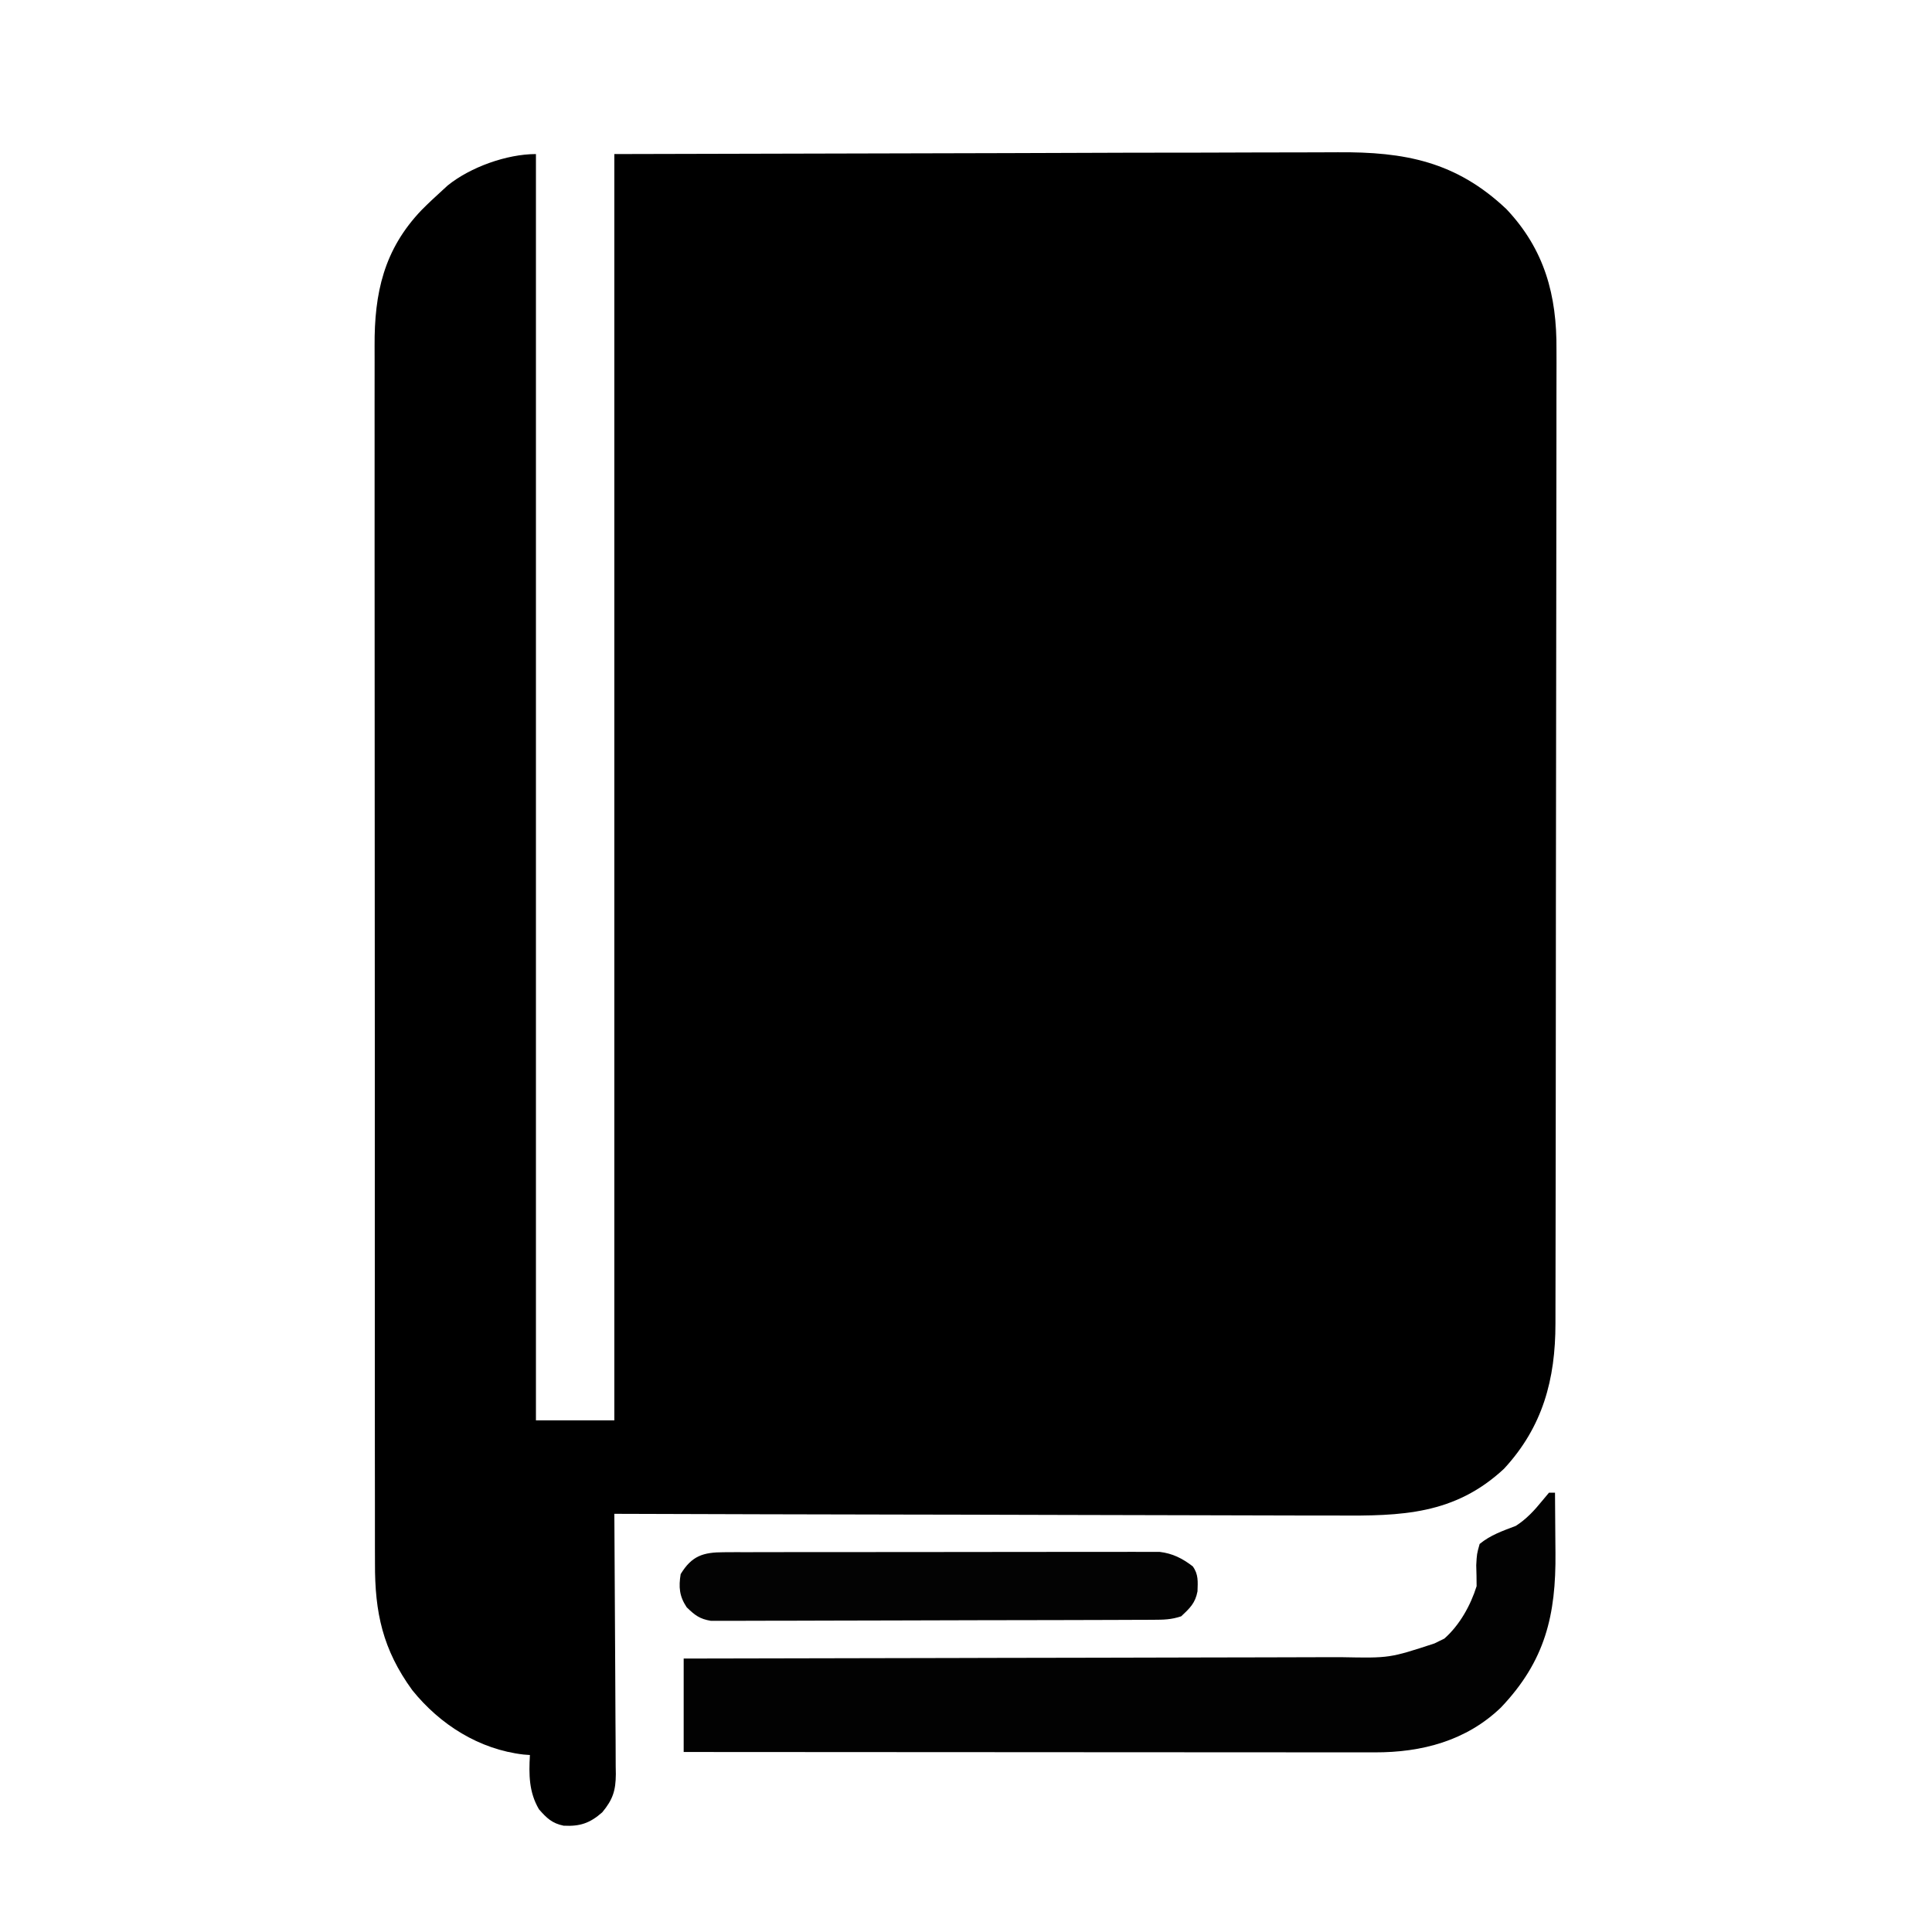 <svg width="500" height="500" viewBox="0 0 500 500" fill="none" xmlns="http://www.w3.org/2000/svg">
<path d="M138.701 39.871C138.701 148.017 138.701 256.163 138.701 367.586C145.396 367.586 152.091 367.586 158.988 367.586C158.988 259.44 158.988 151.294 158.988 39.871C192.478 39.791 225.968 39.71 260.473 39.627C276.322 39.574 276.322 39.574 292.491 39.52C305.415 39.502 305.415 39.502 311.469 39.499C315.689 39.495 319.908 39.481 324.128 39.459C329.518 39.432 334.909 39.424 340.3 39.43C342.273 39.429 344.246 39.421 346.219 39.406C363.517 39.279 376.816 41.786 389.852 54.111C399.725 64.559 402.932 76.395 402.814 90.524C402.816 91.656 402.819 92.787 402.824 93.918C402.832 96.996 402.821 100.072 402.807 103.149C402.795 106.48 402.802 109.811 402.805 113.141C402.81 119.652 402.799 126.163 402.781 132.673C402.762 140.26 402.76 147.847 402.759 155.435C402.755 168.971 402.738 182.508 402.712 196.045C402.687 209.174 402.67 222.302 402.664 235.431C402.663 236.645 402.663 236.645 402.663 237.883C402.661 241.137 402.66 244.39 402.658 247.643C402.652 260.169 402.64 272.694 402.627 285.219C402.623 289 402.619 292.78 402.615 296.561C402.608 304.507 402.599 312.453 402.583 320.399C402.576 323.683 402.571 326.968 402.569 330.252C402.566 333.26 402.561 336.268 402.552 339.276C402.55 340.363 402.549 341.45 402.549 342.536C402.55 356.929 399.287 369.253 389.236 380.116C376.453 392.014 362.643 392.342 346.16 392.217C344.113 392.216 342.066 392.217 340.02 392.219C335.635 392.221 331.25 392.209 326.866 392.187C320.526 392.155 314.187 392.145 307.847 392.14C297.559 392.132 287.27 392.106 276.982 392.069C266.995 392.033 257.008 392.005 247.021 391.989C246.405 391.988 245.788 391.987 245.152 391.986C242.057 391.981 238.962 391.976 235.867 391.971C210.24 391.93 184.614 391.862 158.988 391.774C158.995 392.673 159.002 393.572 159.009 394.498C159.073 402.97 159.119 411.443 159.15 419.916C159.166 424.272 159.188 428.628 159.224 432.983C159.258 437.188 159.276 441.392 159.284 445.596C159.29 447.199 159.301 448.803 159.318 450.406C159.341 452.653 159.344 454.9 159.343 457.147C159.354 457.809 159.365 458.47 159.377 459.152C159.347 463.341 158.637 465.692 155.867 469.021C152.653 471.862 150.061 472.706 145.864 472.487C142.874 471.881 141.457 470.499 139.481 468.241C136.864 463.769 136.861 459.256 137.141 454.196C136.6 454.156 136.06 454.116 135.504 454.074C124.005 452.741 113.91 446.372 106.692 437.411C99.052 426.886 96.996 417.37 97.044 404.588C97.041 403.183 97.037 401.778 97.031 400.374C97.02 396.523 97.023 392.672 97.029 388.821C97.033 384.665 97.023 380.508 97.015 376.351C97.002 368.21 97.001 360.07 97.005 351.929C97.008 345.311 97.007 338.692 97.003 332.074C97.002 331.132 97.002 330.189 97.001 329.219C97 327.304 96.999 325.39 96.998 323.476C96.987 305.525 96.991 287.574 97 269.622C97.008 253.209 96.998 236.796 96.979 220.383C96.96 203.522 96.953 186.662 96.958 169.801C96.96 160.338 96.959 150.875 96.945 141.413C96.934 133.355 96.933 125.298 96.947 117.241C96.953 113.132 96.955 109.024 96.943 104.915C96.932 101.149 96.936 97.383 96.951 93.616C96.954 92.259 96.952 90.902 96.944 89.544C96.867 75.873 99.316 64.607 109.099 54.365C110.852 52.597 112.67 50.909 114.513 49.234C114.959 48.825 115.406 48.416 115.866 47.994C121.769 43.232 131.196 39.871 138.701 39.871Z" fill="black"/>
<path d="M400.873 386.312C401.388 386.312 401.903 386.312 402.434 386.312C402.473 390.17 402.501 394.027 402.519 397.885C402.527 399.194 402.538 400.503 402.551 401.812C402.715 417.989 399.902 429.858 388.437 441.907C379.485 450.518 367.945 453.549 355.777 453.51C354.629 453.511 354.629 453.511 353.457 453.512C350.895 453.513 348.332 453.509 345.77 453.505C343.932 453.504 342.094 453.505 340.256 453.505C335.267 453.505 330.278 453.501 325.288 453.495C320.603 453.491 315.917 453.49 311.231 453.489C301.951 453.487 292.671 453.482 283.392 453.475C274.379 453.468 265.366 453.462 256.353 453.459C255.797 453.459 255.241 453.458 254.668 453.458C251.88 453.457 249.092 453.456 246.303 453.455C223.18 453.447 200.057 453.433 176.935 453.416C176.935 445.434 176.935 437.452 176.935 429.228C179.242 429.225 181.549 429.222 183.927 429.219C205.108 429.191 226.289 429.148 247.469 429.089C250.248 429.081 253.026 429.073 255.805 429.066C256.358 429.064 256.911 429.063 257.481 429.061C266.426 429.037 275.371 429.024 284.317 429.014C293.502 429.005 302.686 428.983 311.871 428.951C317.028 428.933 322.184 428.921 327.34 428.922C332.197 428.922 337.053 428.908 341.91 428.883C343.689 428.877 345.468 428.875 347.247 428.88C359.616 429.122 359.616 429.122 371.223 425.326C372.076 424.908 372.929 424.489 373.807 424.058C377.741 420.582 380.578 415.507 382.146 410.501C382.142 408.696 382.108 406.892 382.049 405.088C382.204 402.168 382.204 402.168 382.927 399.577C385.758 397.251 388.895 396.193 392.29 394.896C395.017 393.156 397.088 390.907 399.117 388.409C399.986 387.371 399.986 387.371 400.873 386.312Z" fill="#020202"/>
<path d="M187.302 401.715C188.311 401.709 189.319 401.703 190.358 401.698C191.475 401.7 192.591 401.702 193.707 401.704C194.884 401.7 196.06 401.696 197.237 401.692C200.432 401.681 203.628 401.681 206.823 401.683C209.491 401.683 212.159 401.68 214.827 401.676C221.123 401.667 227.418 401.667 233.714 401.672C240.206 401.676 246.698 401.667 253.191 401.65C258.766 401.636 264.342 401.632 269.917 401.634C273.247 401.636 276.576 401.634 279.905 401.623C283.037 401.613 286.169 401.614 289.301 401.625C290.449 401.626 291.597 401.624 292.745 401.618C294.315 401.61 295.885 401.617 297.455 401.626C298.333 401.626 299.21 401.626 300.115 401.626C303.477 402.028 306.009 403.312 308.679 405.365C310.194 407.439 309.99 409.343 309.913 411.833C309.348 414.876 307.925 416.215 305.68 418.304C303.1 419.164 301.18 419.189 298.463 419.199C297.441 419.204 296.419 419.21 295.366 419.216C294.231 419.218 293.096 419.22 291.961 419.222C290.768 419.227 289.575 419.232 288.382 419.238C284.461 419.254 280.541 419.262 276.621 419.27C275.271 419.273 273.922 419.276 272.572 419.28C266.234 419.294 259.896 419.305 253.558 419.312C246.24 419.32 238.921 419.34 231.603 419.372C225.947 419.395 220.291 419.407 214.635 419.409C211.257 419.411 207.878 419.418 204.5 419.438C201.322 419.456 198.144 419.459 194.966 419.451C193.8 419.451 192.634 419.456 191.468 419.467C189.876 419.48 188.283 419.473 186.691 419.465C185.8 419.466 184.909 419.468 183.991 419.47C181.075 418.996 179.814 418.004 177.715 415.963C175.794 413.082 175.619 410.724 176.154 407.38C179.031 402.654 181.952 401.724 187.302 401.715Z" fill="#030303"/>
</svg>
